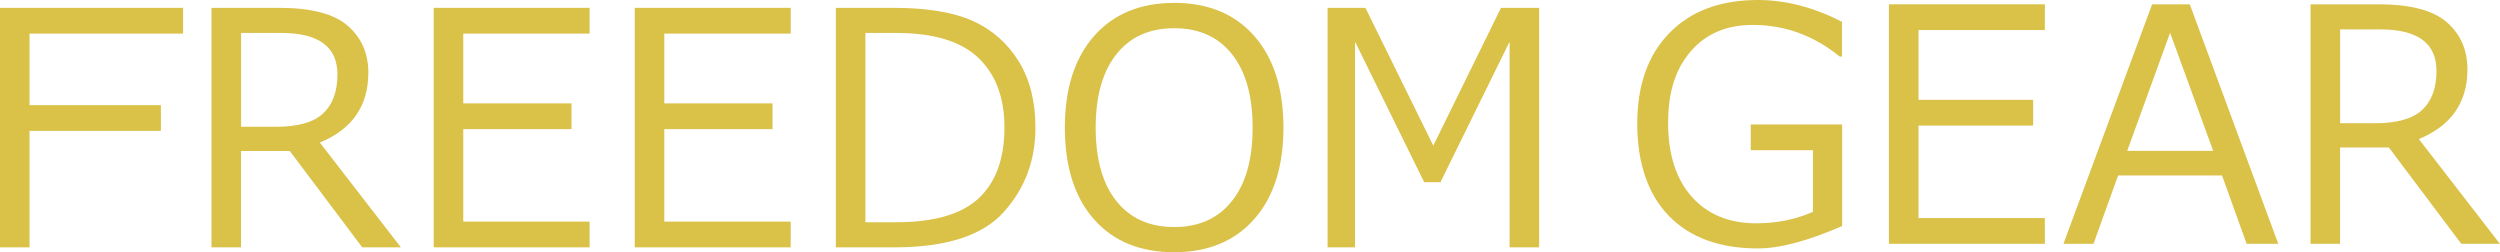 <?xml version="1.0" encoding="UTF-8"?><svg id="_レイヤー_2" xmlns="http://www.w3.org/2000/svg" viewBox="0 0 395.19 39.88"><defs><style>.cls-1{fill:#dac148;}</style></defs><g id="logo"><polygon class="cls-1" points="0 39.1 4.67 39.1 4.67 20.69 25.43 20.69 25.43 16.62 4.67 16.62 4.67 5.31 28.94 5.31 28.94 1.24 0 1.24 0 39.1"/><path class="cls-1" d="m58.23,11.54c0-3.08-1.08-5.57-3.25-7.46-2.17-1.89-5.77-2.84-10.82-2.84h-10.73v37.86h4.67v-15.23h7.71l11.45,15.23h6.11l-12.81-16.56c5.11-2.13,7.66-5.79,7.66-11Zm-14.62,8.49h-5.5V5.21h6.36c5.91,0,8.87,2.19,8.87,6.56,0,2.7-.75,4.75-2.26,6.16-1.51,1.41-3.99,2.11-7.46,2.11Z"/><polygon class="cls-1" points="68.56 39.1 93.2 39.1 93.2 35.03 73.23 35.03 73.23 20.41 90.34 20.41 90.34 16.34 73.23 16.34 73.23 5.31 93.2 5.31 93.2 1.24 68.56 1.24 68.56 39.1"/><polygon class="cls-1" points="100.34 39.1 124.99 39.1 124.99 35.03 105.01 35.03 105.01 20.41 122.12 20.41 122.12 16.34 105.01 16.34 105.01 5.31 124.99 5.31 124.99 1.24 100.34 1.24 100.34 39.1"/><path class="cls-1" d="m153.81,3.33c-3.05-1.39-7.24-2.09-12.56-2.09h-9.12v37.86h9.22c8.21,0,13.98-1.86,17.32-5.58,3.34-3.72,5.01-8.16,5.01-13.32,0-4.15-.88-7.66-2.65-10.51-1.77-2.86-4.18-4.98-7.22-6.37Zm.9,28.01c-2.71,2.53-7.06,3.79-13.04,3.79h-4.87V5.21h4.87c5.91,0,10.24,1.31,12.99,3.94,2.75,2.63,4.12,6.29,4.12,10.98,0,4.94-1.36,8.68-4.07,11.21Z"/><path class="cls-1" d="m185.59.46c-5.36,0-9.58,1.75-12.65,5.24-3.07,3.49-4.61,8.32-4.61,14.48s1.53,11.01,4.6,14.48c3.06,3.48,7.29,5.21,12.66,5.21s9.6-1.75,12.68-5.24c3.07-3.49,4.61-8.31,4.61-14.46s-1.54-10.99-4.61-14.48c-3.07-3.49-7.3-5.24-12.68-5.24Zm9.15,31.32c-2.18,2.74-5.22,4.11-9.12,4.11s-6.97-1.37-9.15-4.11c-2.18-2.74-3.27-6.6-3.27-11.59s1.09-8.86,3.27-11.61c2.18-2.75,5.23-4.12,9.15-4.12s6.94,1.36,9.12,4.1c2.18,2.73,3.27,6.61,3.27,11.63s-1.09,8.86-3.27,11.59Z"/><polygon class="cls-1" points="226.57 23.02 215.84 1.24 209.86 1.24 209.86 39.1 214.2 39.1 214.2 6.59 225.13 28.8 227.7 28.8 238.63 6.59 238.63 39.1 243.3 39.1 243.3 1.24 237.27 1.24 226.57 23.02"/><path class="cls-1" d="m276.76,23.74h9.82v9.75c-2.76,1.21-5.74,1.81-8.92,1.81-4.34,0-7.75-1.4-10.24-4.21-2.49-2.81-3.73-6.7-3.73-11.67s1.19-8.53,3.58-11.31c2.39-2.78,5.66-4.17,9.81-4.17,5.06,0,9.64,1.67,13.74,5h.35V3.44c-4.49-2.29-8.92-3.44-13.29-3.44-5.91,0-10.57,1.73-13.97,5.2-3.4,3.47-5.1,8.26-5.1,14.37s1.67,11.16,5.01,14.57c3.34,3.42,8.03,5.13,14.06,5.13,3.45,0,7.89-1.18,13.32-3.54v-16.06h-14.45v4.07Z"/><polygon class="cls-1" points="298.59 38.54 323.24 38.54 323.24 34.47 303.27 34.47 303.27 19.85 321.39 19.85 321.39 15.78 303.27 15.78 303.27 4.75 323.24 4.75 323.24 .68 298.59 .68 298.59 38.54"/><path class="cls-1" d="m340.2.68l-14.02,37.86h4.75l3.89-10.8h16.43l3.89,10.8h5L346.15.68h-5.95Zm-3.94,23.17l6.78-18.67,6.81,18.67h-13.59Z"/><path class="cls-1" d="m382.38,21.98c5.11-2.13,7.66-5.79,7.66-11,0-3.08-1.08-5.57-3.25-7.46s-5.77-2.84-10.82-2.84h-10.73v37.86h4.67v-15.23h7.71l11.45,15.23h6.1l-12.81-16.56Zm-6.96-2.51h-5.5V4.65h6.36c5.91,0,8.87,2.19,8.87,6.56,0,2.7-.75,4.75-2.26,6.16-1.51,1.41-3.99,2.11-7.46,2.11Z"/></g></svg>